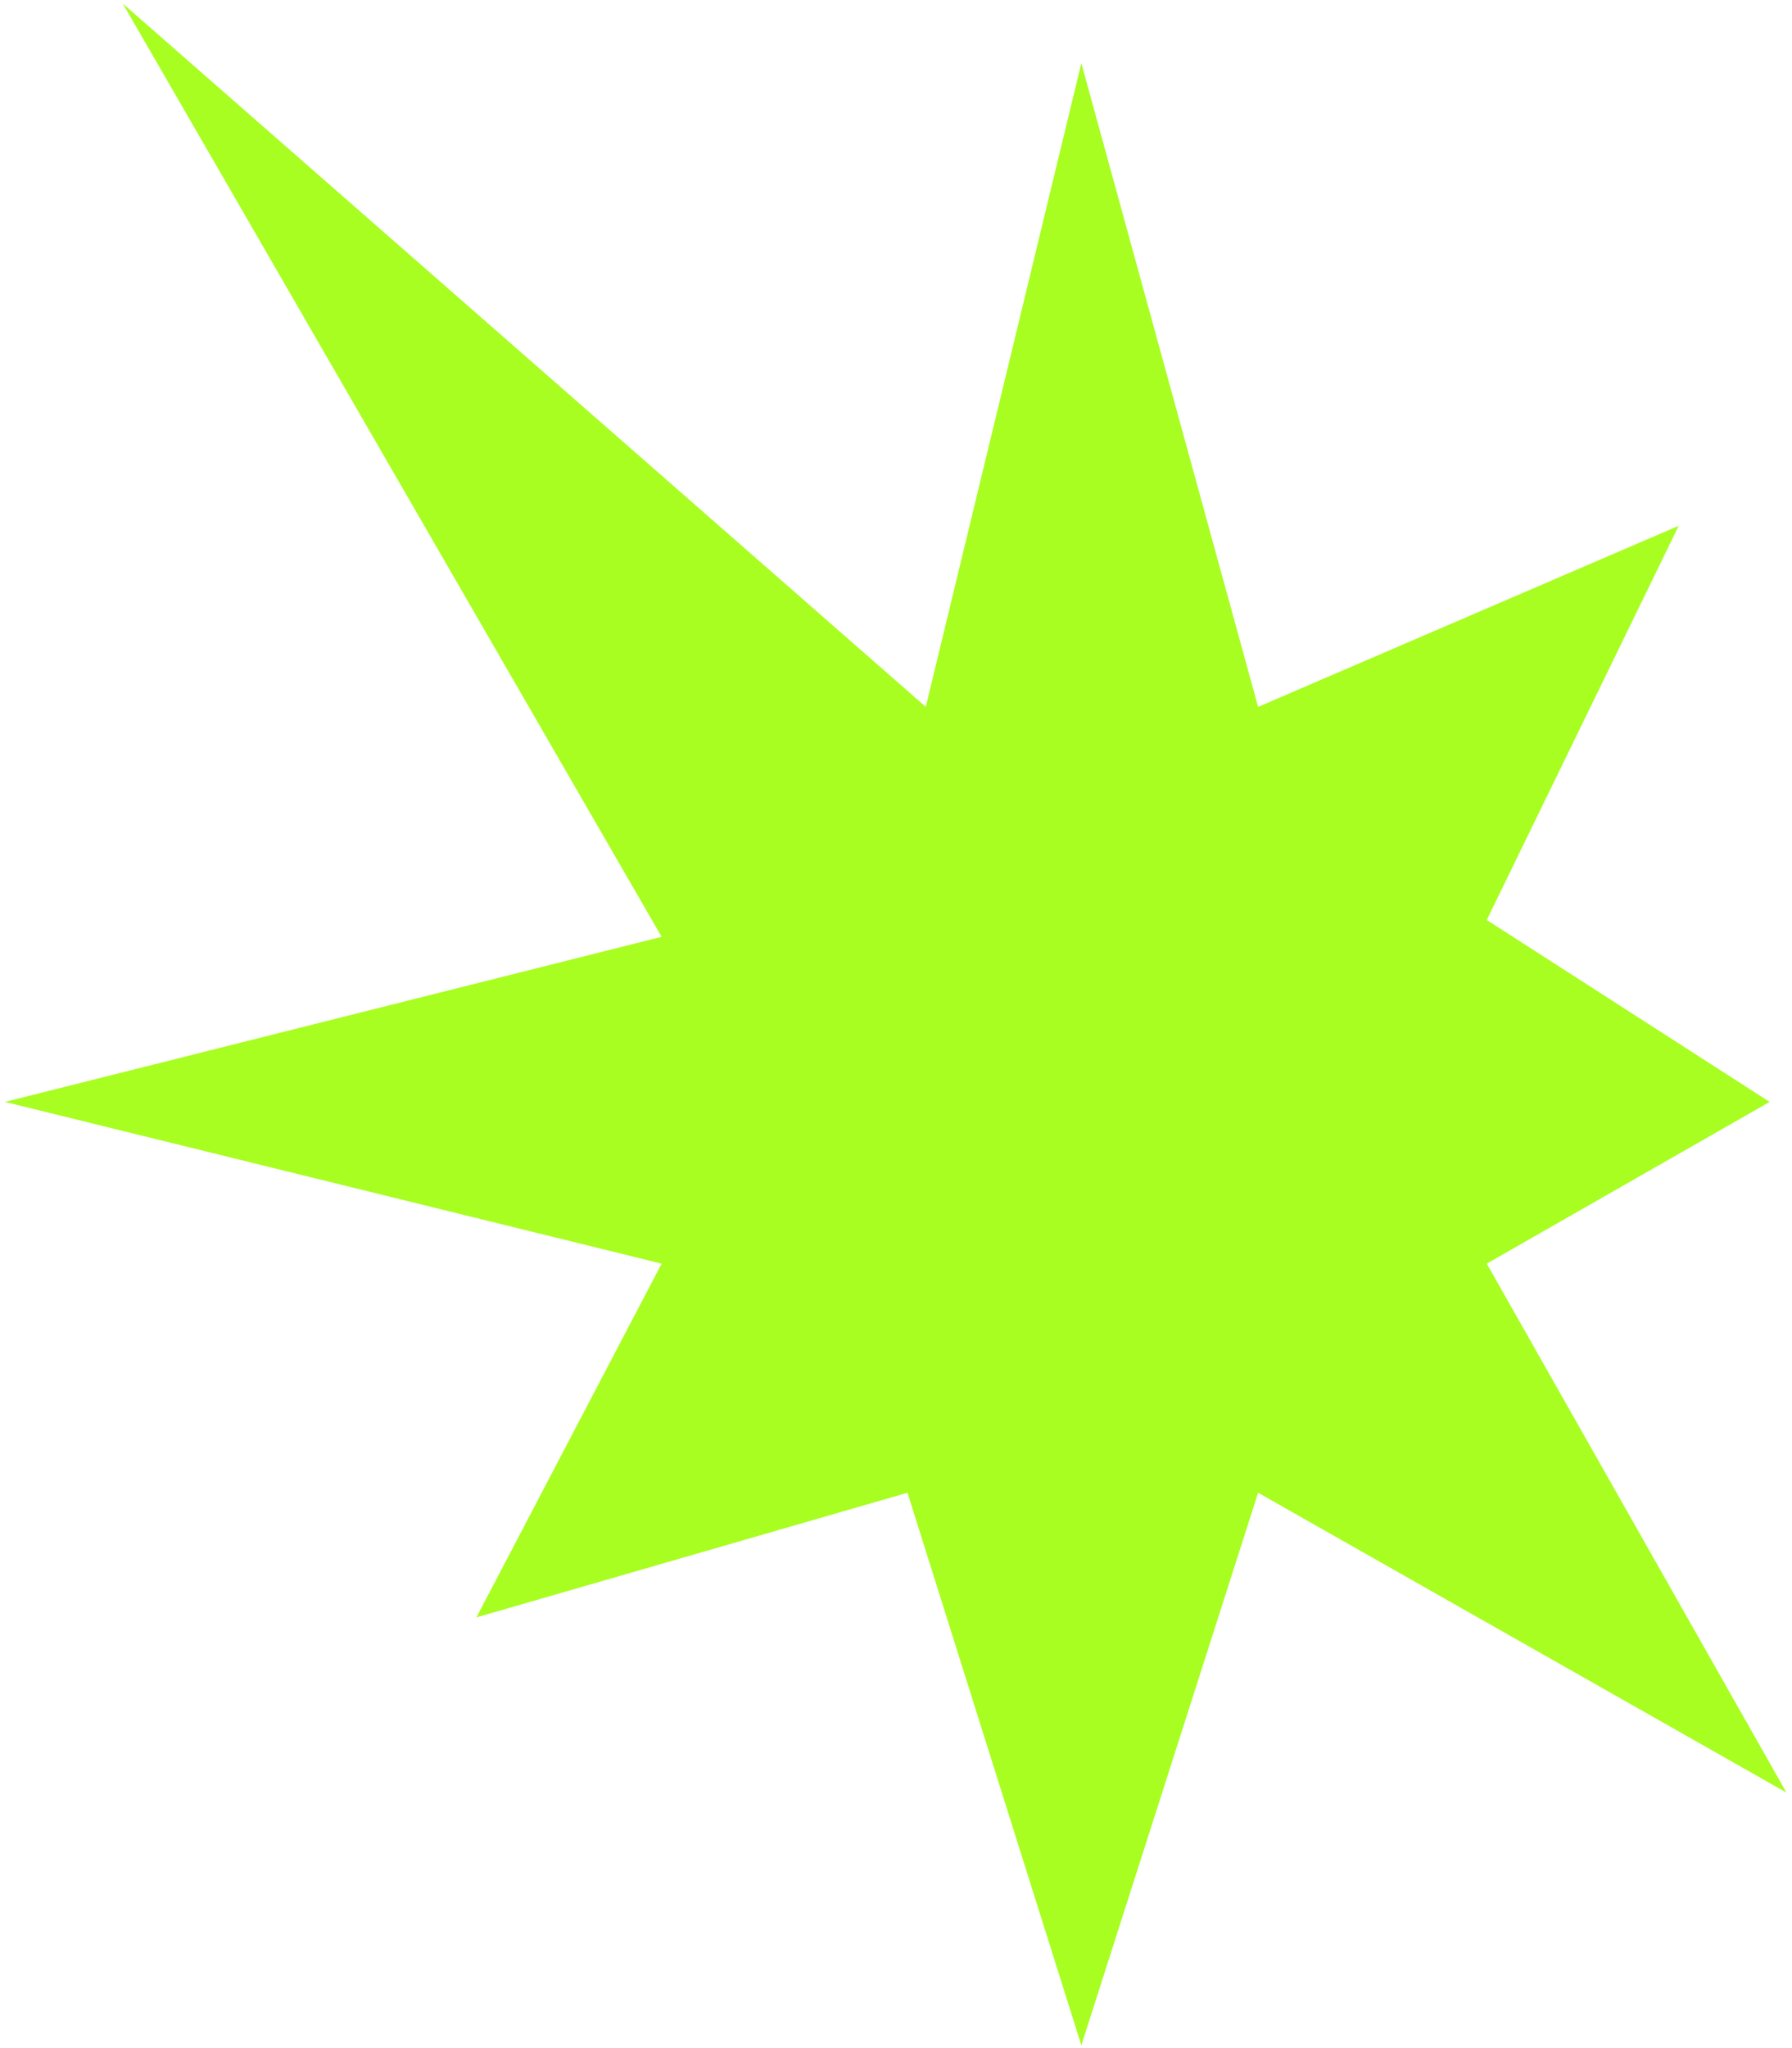 <?xml version="1.0" encoding="UTF-8"?> <svg xmlns="http://www.w3.org/2000/svg" width="225" height="257" viewBox="0 0 225 257" fill="none"><path d="M135.771 7.928L116.24 88.719L15.415 0.447L83.073 117.579L0.615 138.299L83.073 158.596L59.816 202.996L113.941 187.35L135.771 256.699L157.967 187.35L224.307 224.985L186.673 158.596L222.193 138.299L186.673 115.464L210.776 65.99L157.967 88.719L135.771 7.928Z" fill="#A8FE21"></path></svg> 